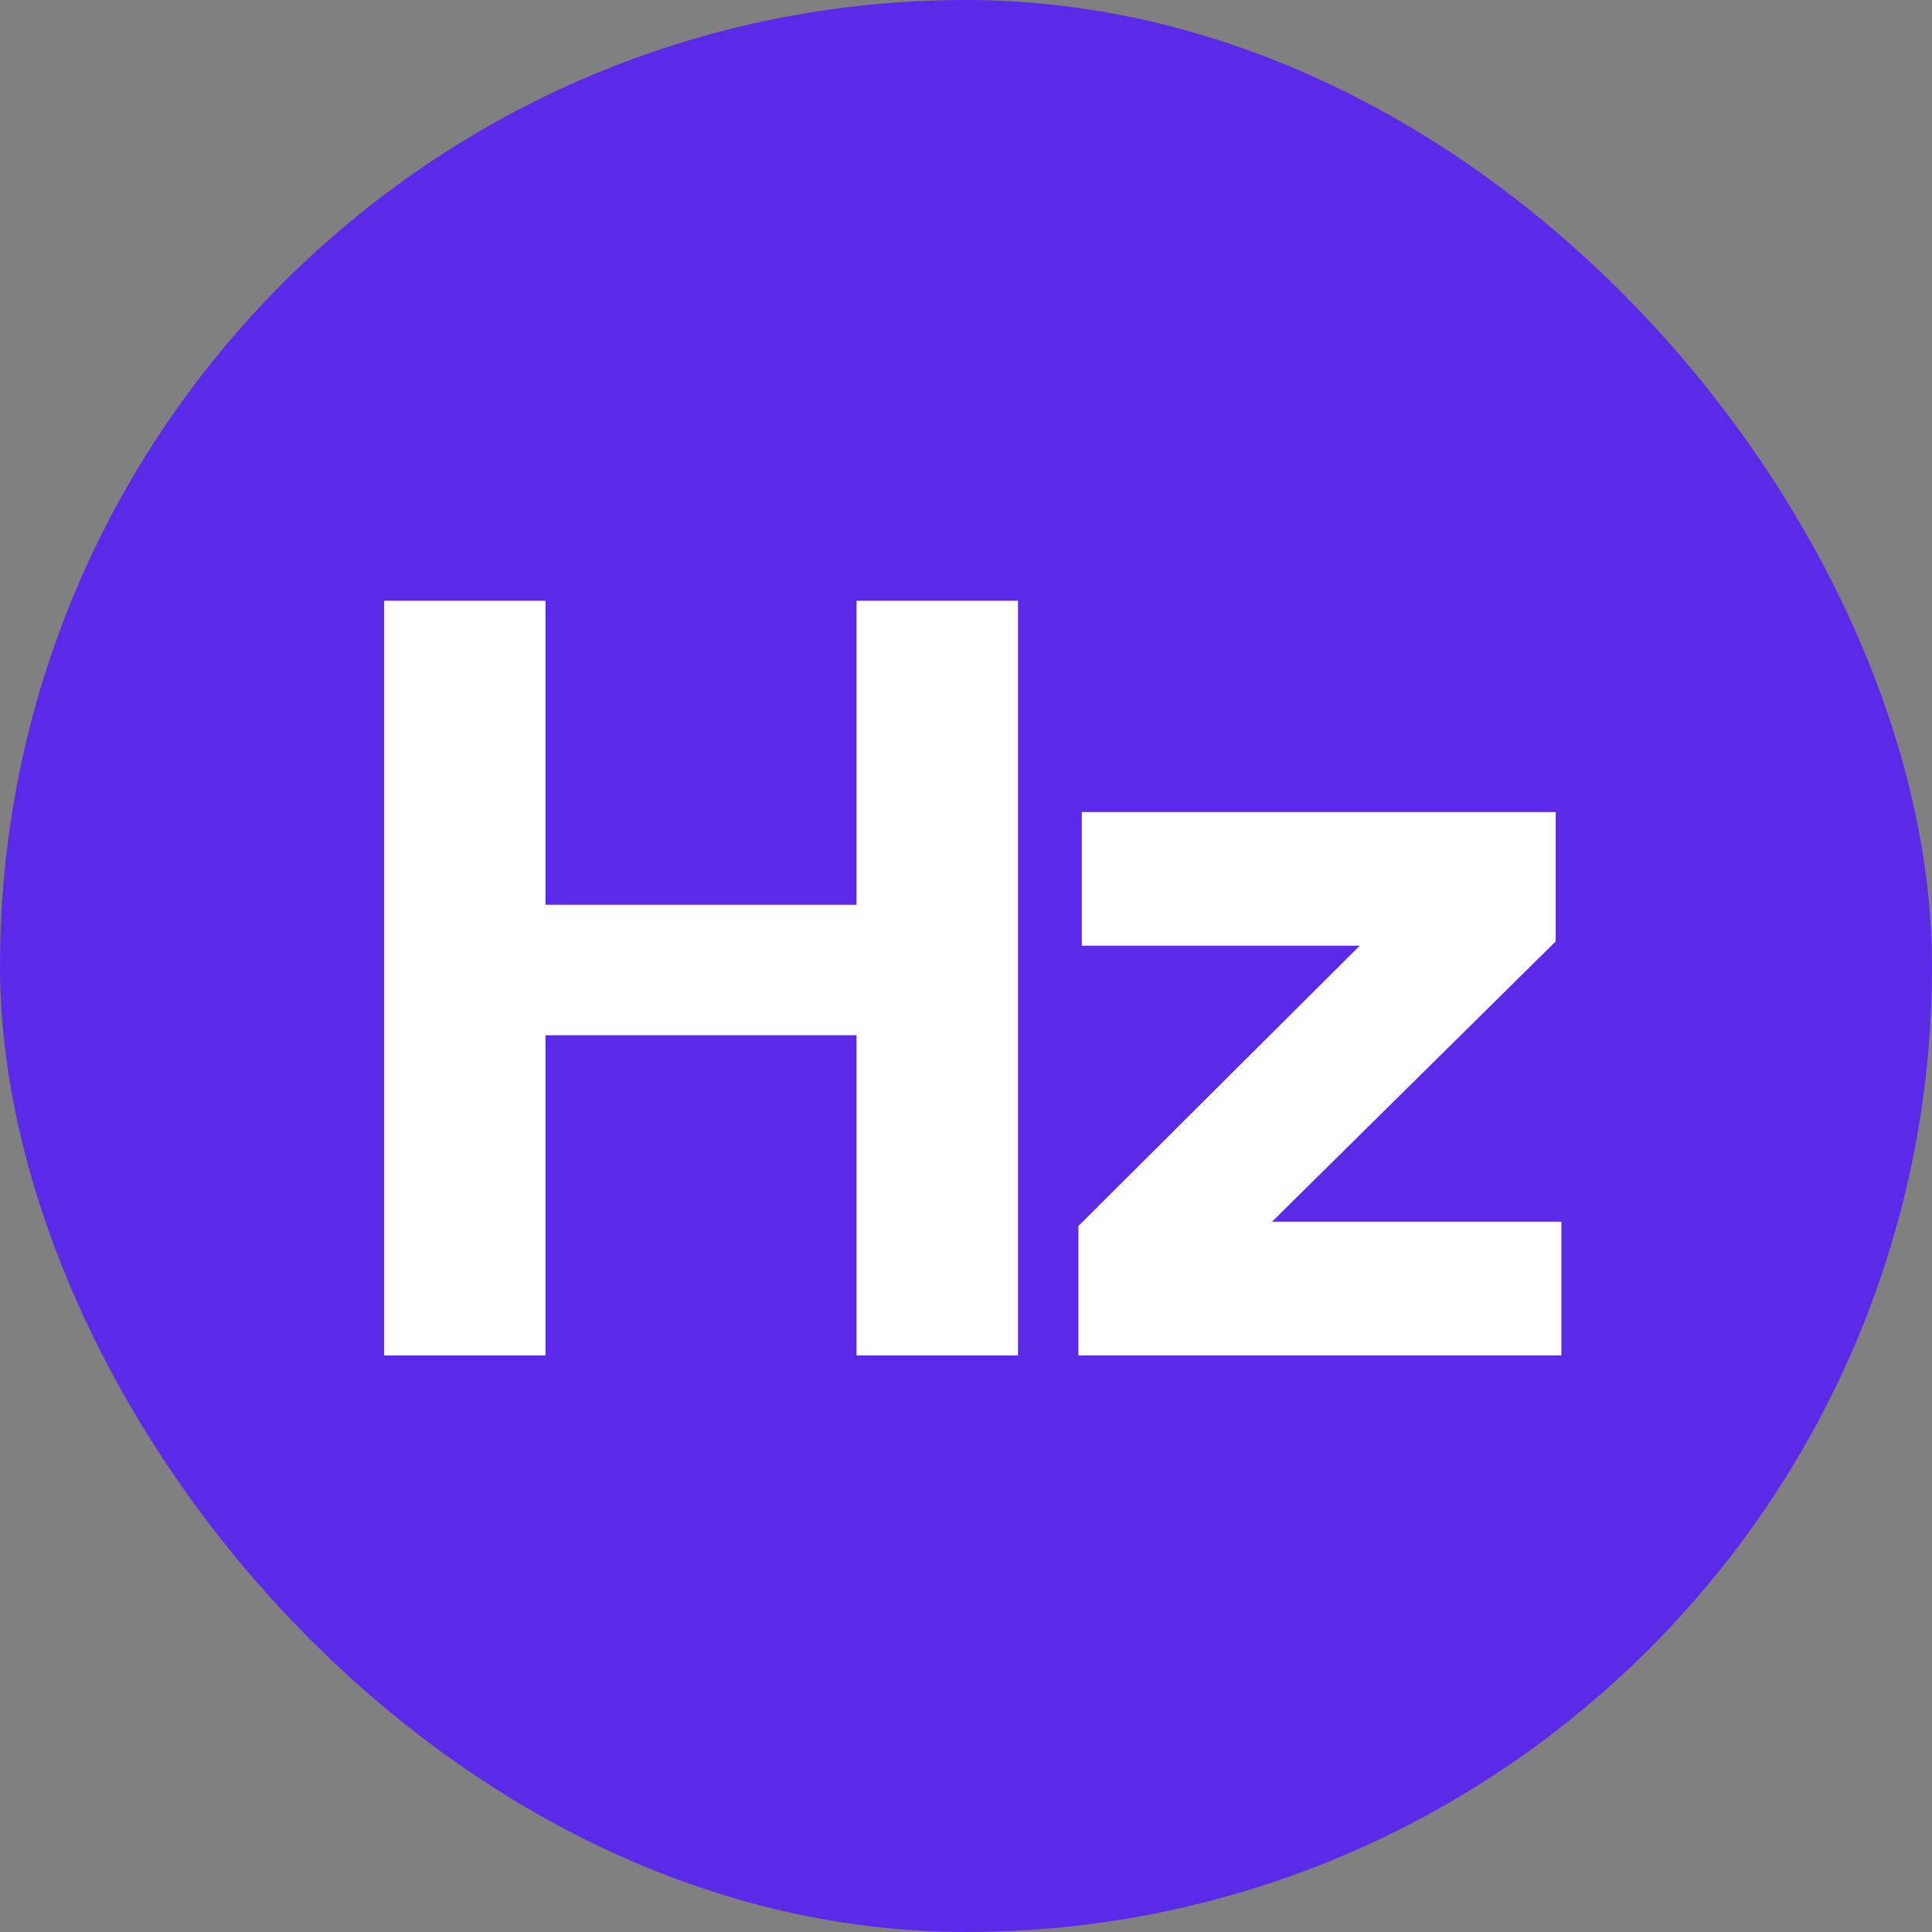 <svg xmlns="http://www.w3.org/2000/svg" width="64" height="64" viewBox="0 0 64 64" fill="none"><rect x="0" y="0" width="64" height="64" fill="#808080" stroke="none"/><rect width="64" height="64" rx="32" fill="#5B2AE9"></rect><path d="M35.722 44.9V40.614L45.043 31.328H35.836V26.9H51.534V31.186L42.137 40.471H51.722V44.9H35.722Z" fill="white"></path><path d="M28.374 44.9V19.9H33.722V44.9H28.374ZM12.722 44.9V19.9H18.07V44.9H12.722ZM17.393 34.293V29.971H29.23V34.293H17.393Z" fill="white"></path></svg>